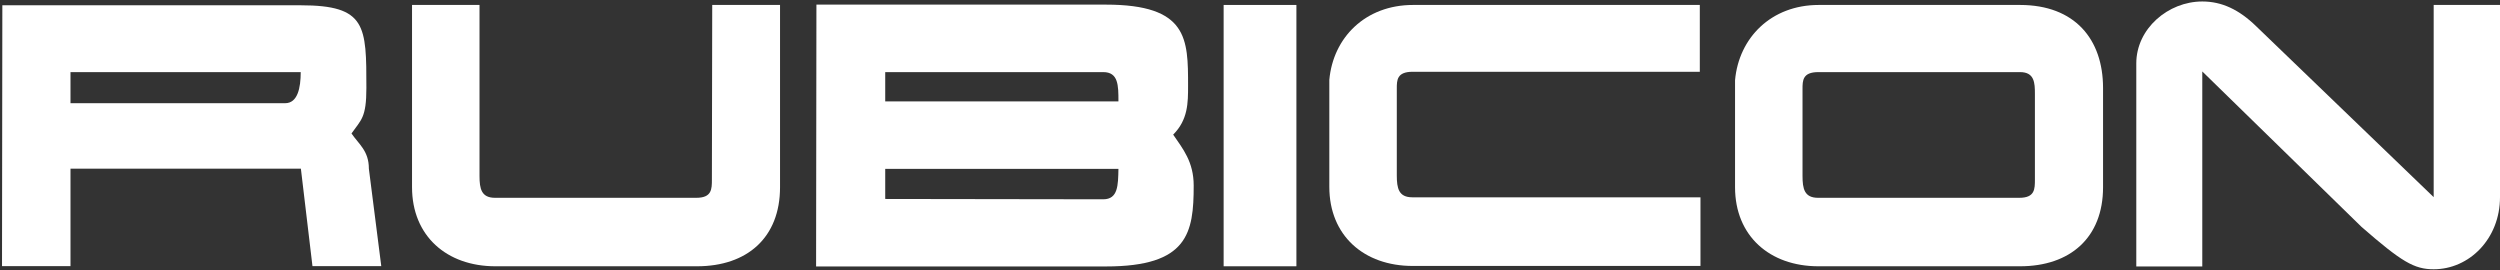 <svg width="620" height="67" viewBox="0 0 620 67" fill="none" xmlns="http://www.w3.org/2000/svg">
<rect x="0" y="0" width="620" height="67" fill="#333333" stroke="none"/>
<path d="M529.801 15.708C529.801 7.135 537.676 0.367 546.167 0.367C551.007 0.367 555.273 2.377 559.498 6.479L603.552 48.892V1.229H620V48.892C620 59.228 612.371 66.776 603.552 66.776C598.712 66.776 595.594 64.93 585.668 56.275L546.167 17.718V66.079H529.801V15.708V15.708Z" fill="white"/>
<path d="M521.557 46.431C521.557 58.941 513.394 66.037 500.966 66.037H450.964C438.864 66.037 430.291 58.49 430.291 46.431V19.892C431.234 9.391 439.233 1.229 451.046 1.229H500.966C514.543 1.229 521.557 9.719 521.557 21.82V46.431ZM504.657 23.296C504.657 20.589 504.575 17.882 500.966 17.882H450.964C447.026 17.882 447.026 19.974 447.026 22.107V43.642C447.026 46.8 447.478 49.056 450.882 49.056H500.801C504.657 49.056 504.657 46.882 504.657 44.503V23.296V23.296Z" fill="white"/>
<path d="M421.717 48.974V65.955H350.345C338.245 65.955 329.672 58.408 329.672 46.349V19.81C330.615 9.309 338.614 1.229 350.427 1.229H421.553V17.8H350.345C346.407 17.8 346.407 19.892 346.407 21.984V43.518C346.407 46.677 346.859 48.933 350.263 48.933H421.717V48.974V48.974Z" fill="white"/>
<path d="M321.509 1.229H303.461V66.037H321.509V1.229Z" fill="white"/>
<path d="M202.473 1.146H274.214C294.641 1.146 294.641 9.637 294.641 21.287C294.641 25.47 294.641 29.695 290.949 33.387C293.328 36.873 296.035 40.114 296.035 46.02C296.035 57.752 294.641 66.079 274.296 66.079H202.391L202.473 1.146ZM277.372 25.142C277.372 21.204 277.372 17.882 273.598 17.882H219.536V25.142H277.372ZM273.598 49.425C277.29 49.425 277.29 45.938 277.372 41.878H219.536V49.343L273.598 49.425Z" fill="white"/>
<path d="M176.632 1.229H193.449V46.431C193.449 58.941 185.287 66.037 172.858 66.037H122.857C110.756 66.037 102.184 58.49 102.184 46.431V1.229H118.919V43.642C118.919 46.8 119.37 49.056 122.775 49.056H172.694C176.55 49.056 176.55 46.882 176.55 44.503L176.632 1.229Z" fill="white"/>
<path d="M0.582 1.311H74.579C90.863 1.311 90.863 6.397 90.863 21.82C90.863 29.244 89.551 29.695 87.172 33.1C89.017 35.807 91.479 37.407 91.479 41.837L94.555 65.996H77.491L74.62 41.837H17.482V65.996H0.5L0.582 1.311ZM17.482 25.593H70.723C73.8 25.593 74.579 21.82 74.579 17.882H17.482V25.593Z" fill="white"/>
</svg>
